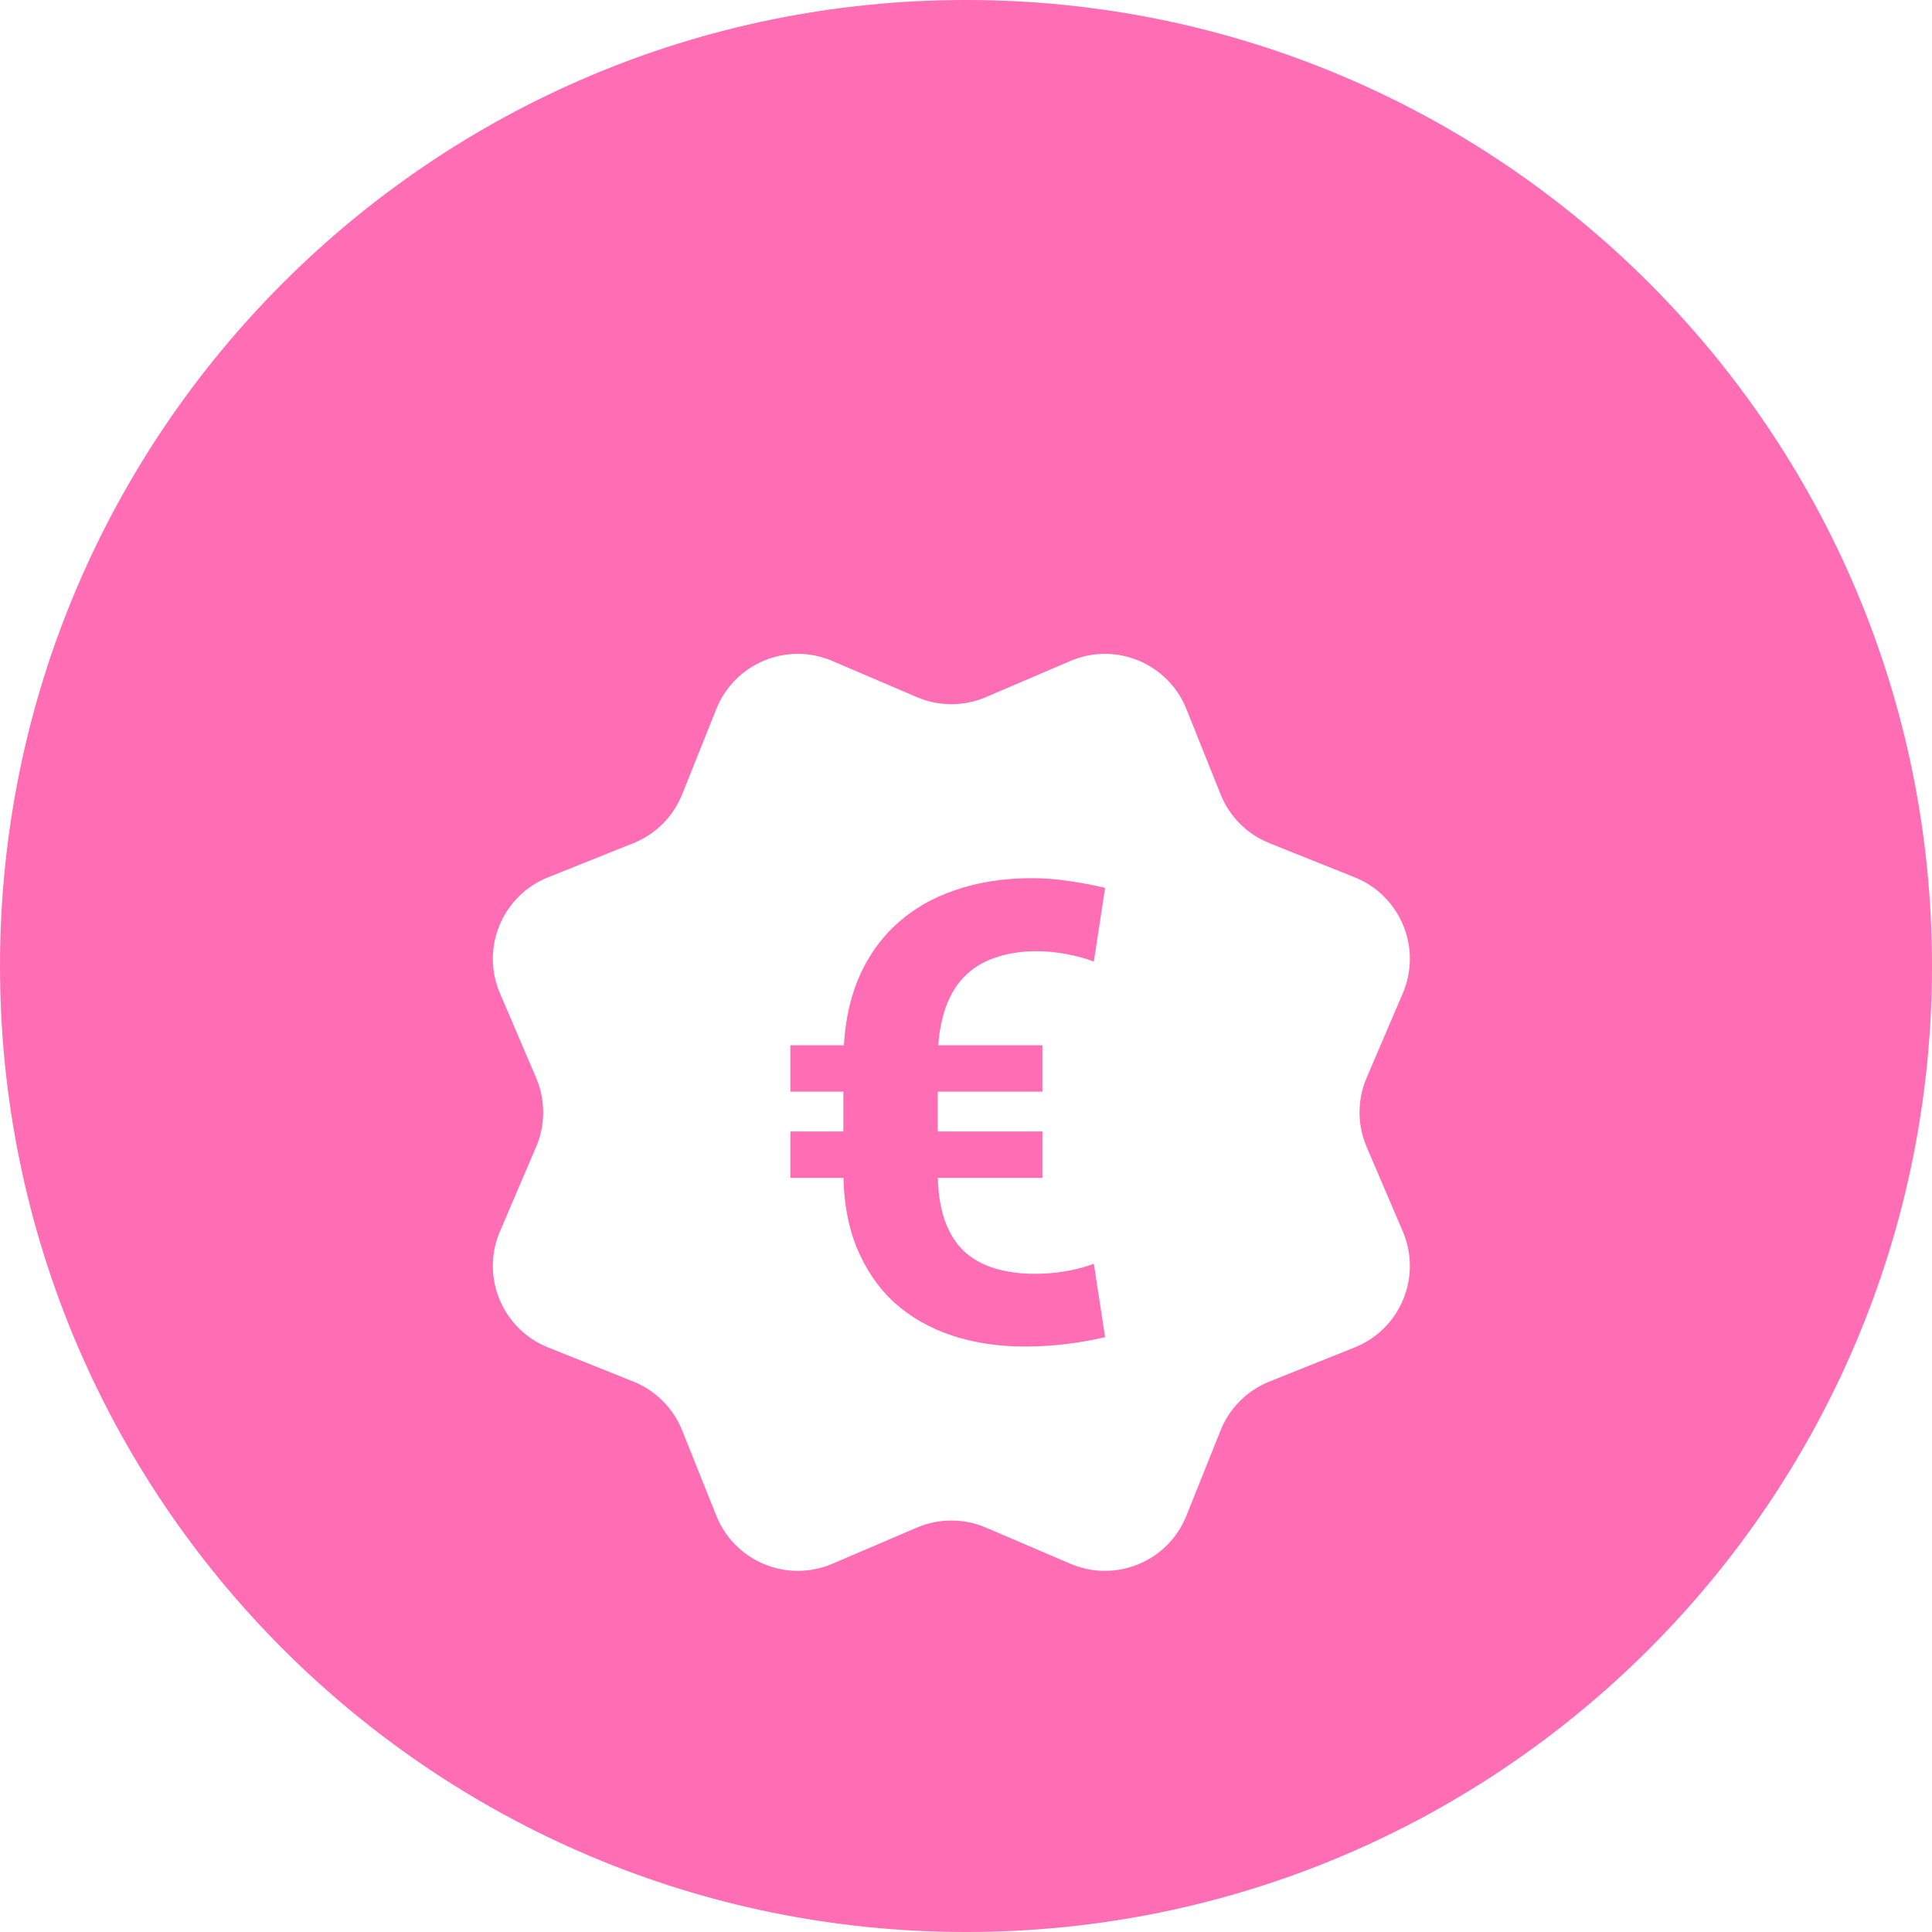 <svg width="66" height="66" viewBox="0 0 66 66" fill="none" xmlns="http://www.w3.org/2000/svg">
<path d="M66 33C66 51.225 51.225 66 33 66C14.775 66 0 51.225 0 33C0 14.775 14.775 0 33 0C51.225 0 66 14.775 66 33Z" fill="#FF6DB4"/>
<g filter="url(#filter0_d_1214_4809)">
<path fill-rule="evenodd" clip-rule="evenodd" d="M33.681 47.186C32.927 46.863 32.073 46.863 31.319 47.186L28.436 48.42C26.887 49.084 25.096 48.342 24.47 46.778L23.304 43.866C22.999 43.104 22.396 42.501 21.634 42.196L18.722 41.03C17.158 40.404 16.416 38.613 17.08 37.064L18.314 34.181C18.637 33.427 18.637 32.573 18.314 31.819L17.08 28.936C16.416 27.387 17.158 25.596 18.722 24.97L21.634 23.804C22.396 23.499 22.999 22.896 23.304 22.134L24.47 19.222C25.096 17.658 26.887 16.916 28.436 17.58L31.319 18.814C32.073 19.137 32.927 19.137 33.681 18.814L36.564 17.58C38.113 16.916 39.904 17.658 40.53 19.222L41.696 22.134C42.001 22.896 42.604 23.499 43.366 23.804L46.278 24.97C47.842 25.596 48.584 27.387 47.92 28.936L46.686 31.819C46.363 32.573 46.363 33.427 46.686 34.181L47.92 37.064C48.584 38.613 47.842 40.404 46.278 41.03L43.366 42.196C42.604 42.501 42.001 43.104 41.696 43.866L40.53 46.778C39.904 48.342 38.113 49.084 36.564 48.42L33.681 47.186Z" fill="white"/>
<path d="M35.353 38.515C35.71 38.515 36.057 38.487 36.392 38.43C36.735 38.373 37.06 38.287 37.367 38.173L37.752 40.679C37.331 40.779 36.888 40.857 36.424 40.914C35.96 40.971 35.489 41 35.011 41C34.111 41 33.283 40.875 32.526 40.625C31.769 40.375 31.112 40 30.555 39.501C30.006 38.994 29.577 38.369 29.27 37.627C28.963 36.877 28.81 36.002 28.81 35.003V31.308C28.81 30.265 28.963 29.352 29.27 28.566C29.584 27.781 30.027 27.124 30.598 26.596C31.17 26.067 31.848 25.671 32.633 25.407C33.419 25.136 34.29 25 35.246 25C35.667 25 36.085 25.032 36.499 25.096C36.921 25.154 37.338 25.232 37.752 25.332L37.367 27.849C37.088 27.742 36.774 27.656 36.424 27.592C36.082 27.527 35.742 27.495 35.407 27.495C34.879 27.495 34.404 27.57 33.983 27.72C33.561 27.863 33.204 28.088 32.912 28.395C32.626 28.695 32.408 29.084 32.258 29.562C32.108 30.041 32.033 30.615 32.033 31.287V35.003C32.033 35.66 32.112 36.216 32.269 36.673C32.426 37.123 32.651 37.484 32.944 37.755C33.236 38.019 33.586 38.212 33.993 38.333C34.4 38.455 34.854 38.515 35.353 38.515ZM35.61 30.708V32.293H27V30.708H35.61ZM35.61 33.653V35.238H27V33.653H35.61Z" fill="#FF6DB4"/>
</g>
<defs>
<filter id="filter0_d_1214_4809" x="2.837" y="8.336" width="59.327" height="59.327" filterUnits="userSpaceOnUse" color-interpolation-filters="sRGB">
<feFlood flood-opacity="0" result="BackgroundImageFix"/>
<feColorMatrix in="SourceAlpha" type="matrix" values="0 0 0 0 0 0 0 0 0 0 0 0 0 0 0 0 0 0 127 0" result="hardAlpha"/>
<feOffset dy="5"/>
<feGaussianBlur stdDeviation="7"/>
<feColorMatrix type="matrix" values="0 0 0 0 0 0 0 0 0 0 0 0 0 0 0 0 0 0 0.1 0"/>
<feBlend mode="normal" in2="BackgroundImageFix" result="effect1_dropShadow_1214_4809"/>
<feBlend mode="normal" in="SourceGraphic" in2="effect1_dropShadow_1214_4809" result="shape"/>
</filter>
</defs>
</svg>
